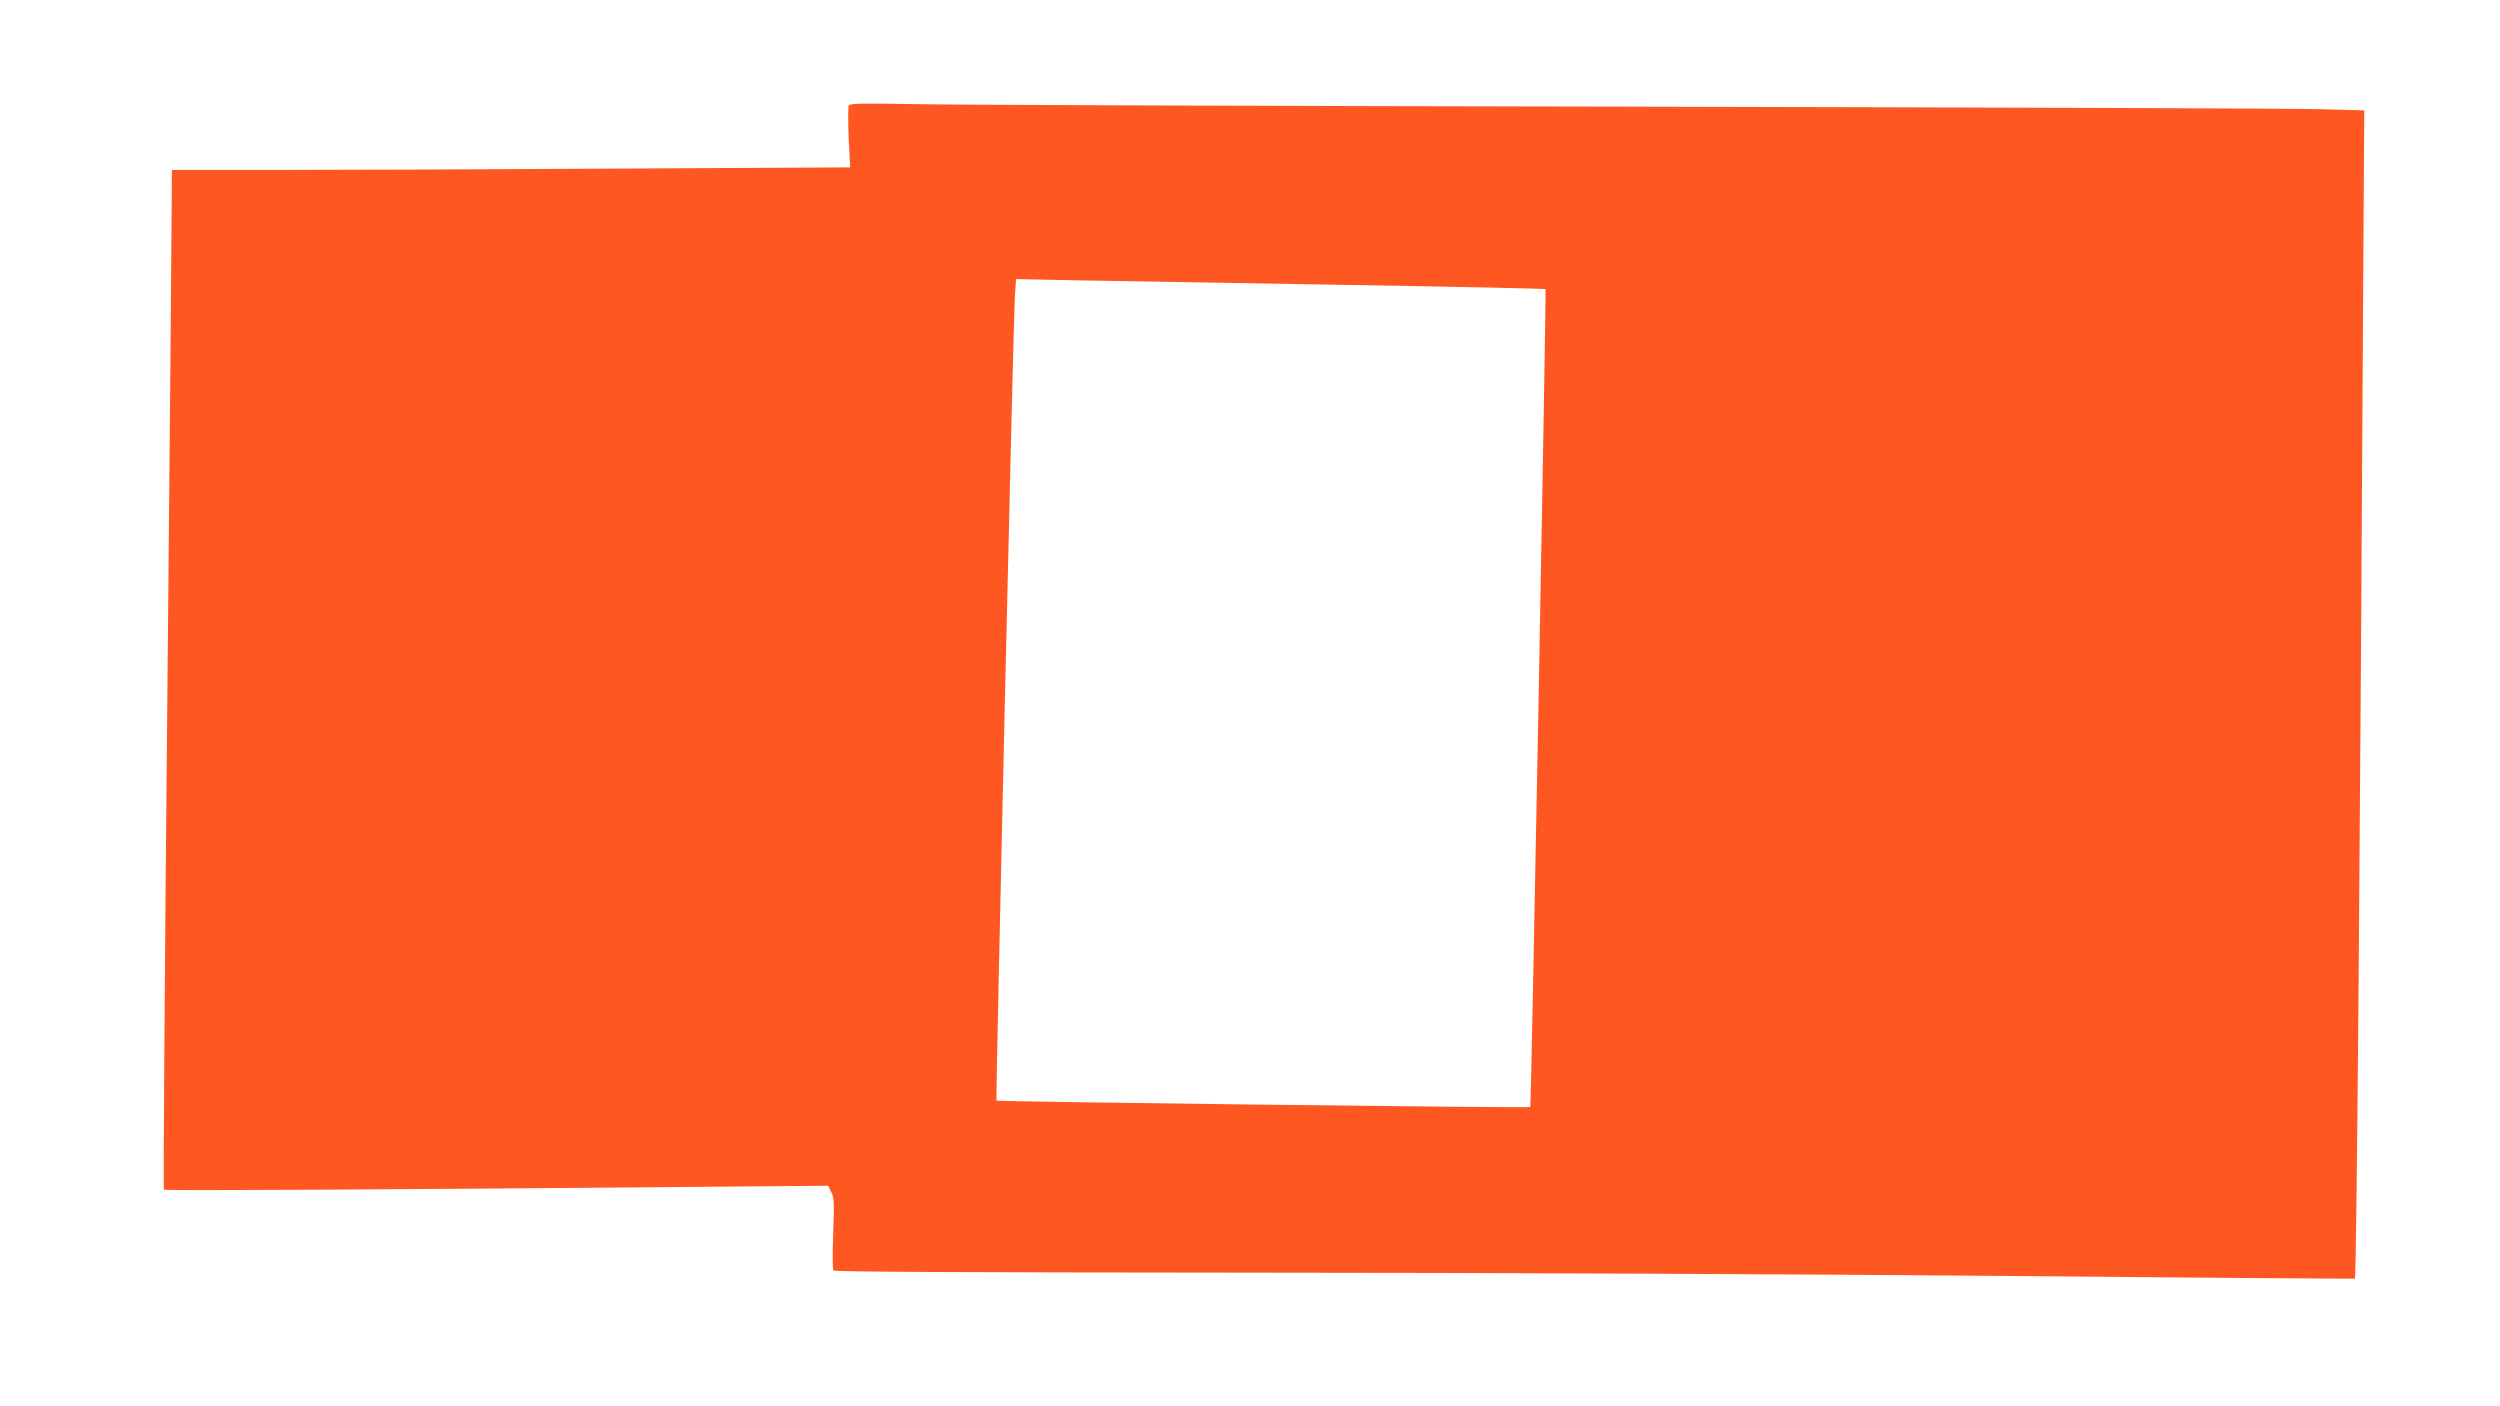 <?xml version="1.0" standalone="no"?>
<!DOCTYPE svg PUBLIC "-//W3C//DTD SVG 20010904//EN"
 "http://www.w3.org/TR/2001/REC-SVG-20010904/DTD/svg10.dtd">
<svg version="1.0" xmlns="http://www.w3.org/2000/svg"
 width="1280pt" height="720pt" viewBox="0 0 1280 720"
 preserveAspectRatio="xMidYMid meet">
<g transform="translate(0,720) scale(0.1,-0.1)"
fill="#ff5722" stroke="none">
<path d="M4346 6661 c-4 -6 -4 -81 -1 -165 l8 -153 -1164 -6 c-640 -4 -1422
-7 -1736 -7 l-573 0 -1 -172 c0 -95 -10 -1269 -23 -2608 -13 -1339 -20 -2438
-17 -2441 5 -6 1127 0 2813 15 l588 5 16 -32 c14 -27 16 -55 10 -212 -4 -99
-3 -184 1 -190 5 -7 722 -10 2113 -11 1162 0 2905 -8 3889 -17 982 -9 1786
-15 1788 -14 9 10 27 2208 45 5492 l3 490 -230 6 c-126 4 -1728 9 -3560 13
-1831 3 -3472 9 -3646 13 -241 5 -318 3 -323 -6z m2561 -920 c551 -9 1004 -19
1006 -21 5 -6 -73 -4183 -78 -4188 -5 -6 -2728 27 -2733 33 -5 5 86 3980 94
4113 l6 93 351 -7 c194 -3 803 -14 1354 -23z"/>
</g>
</svg>
